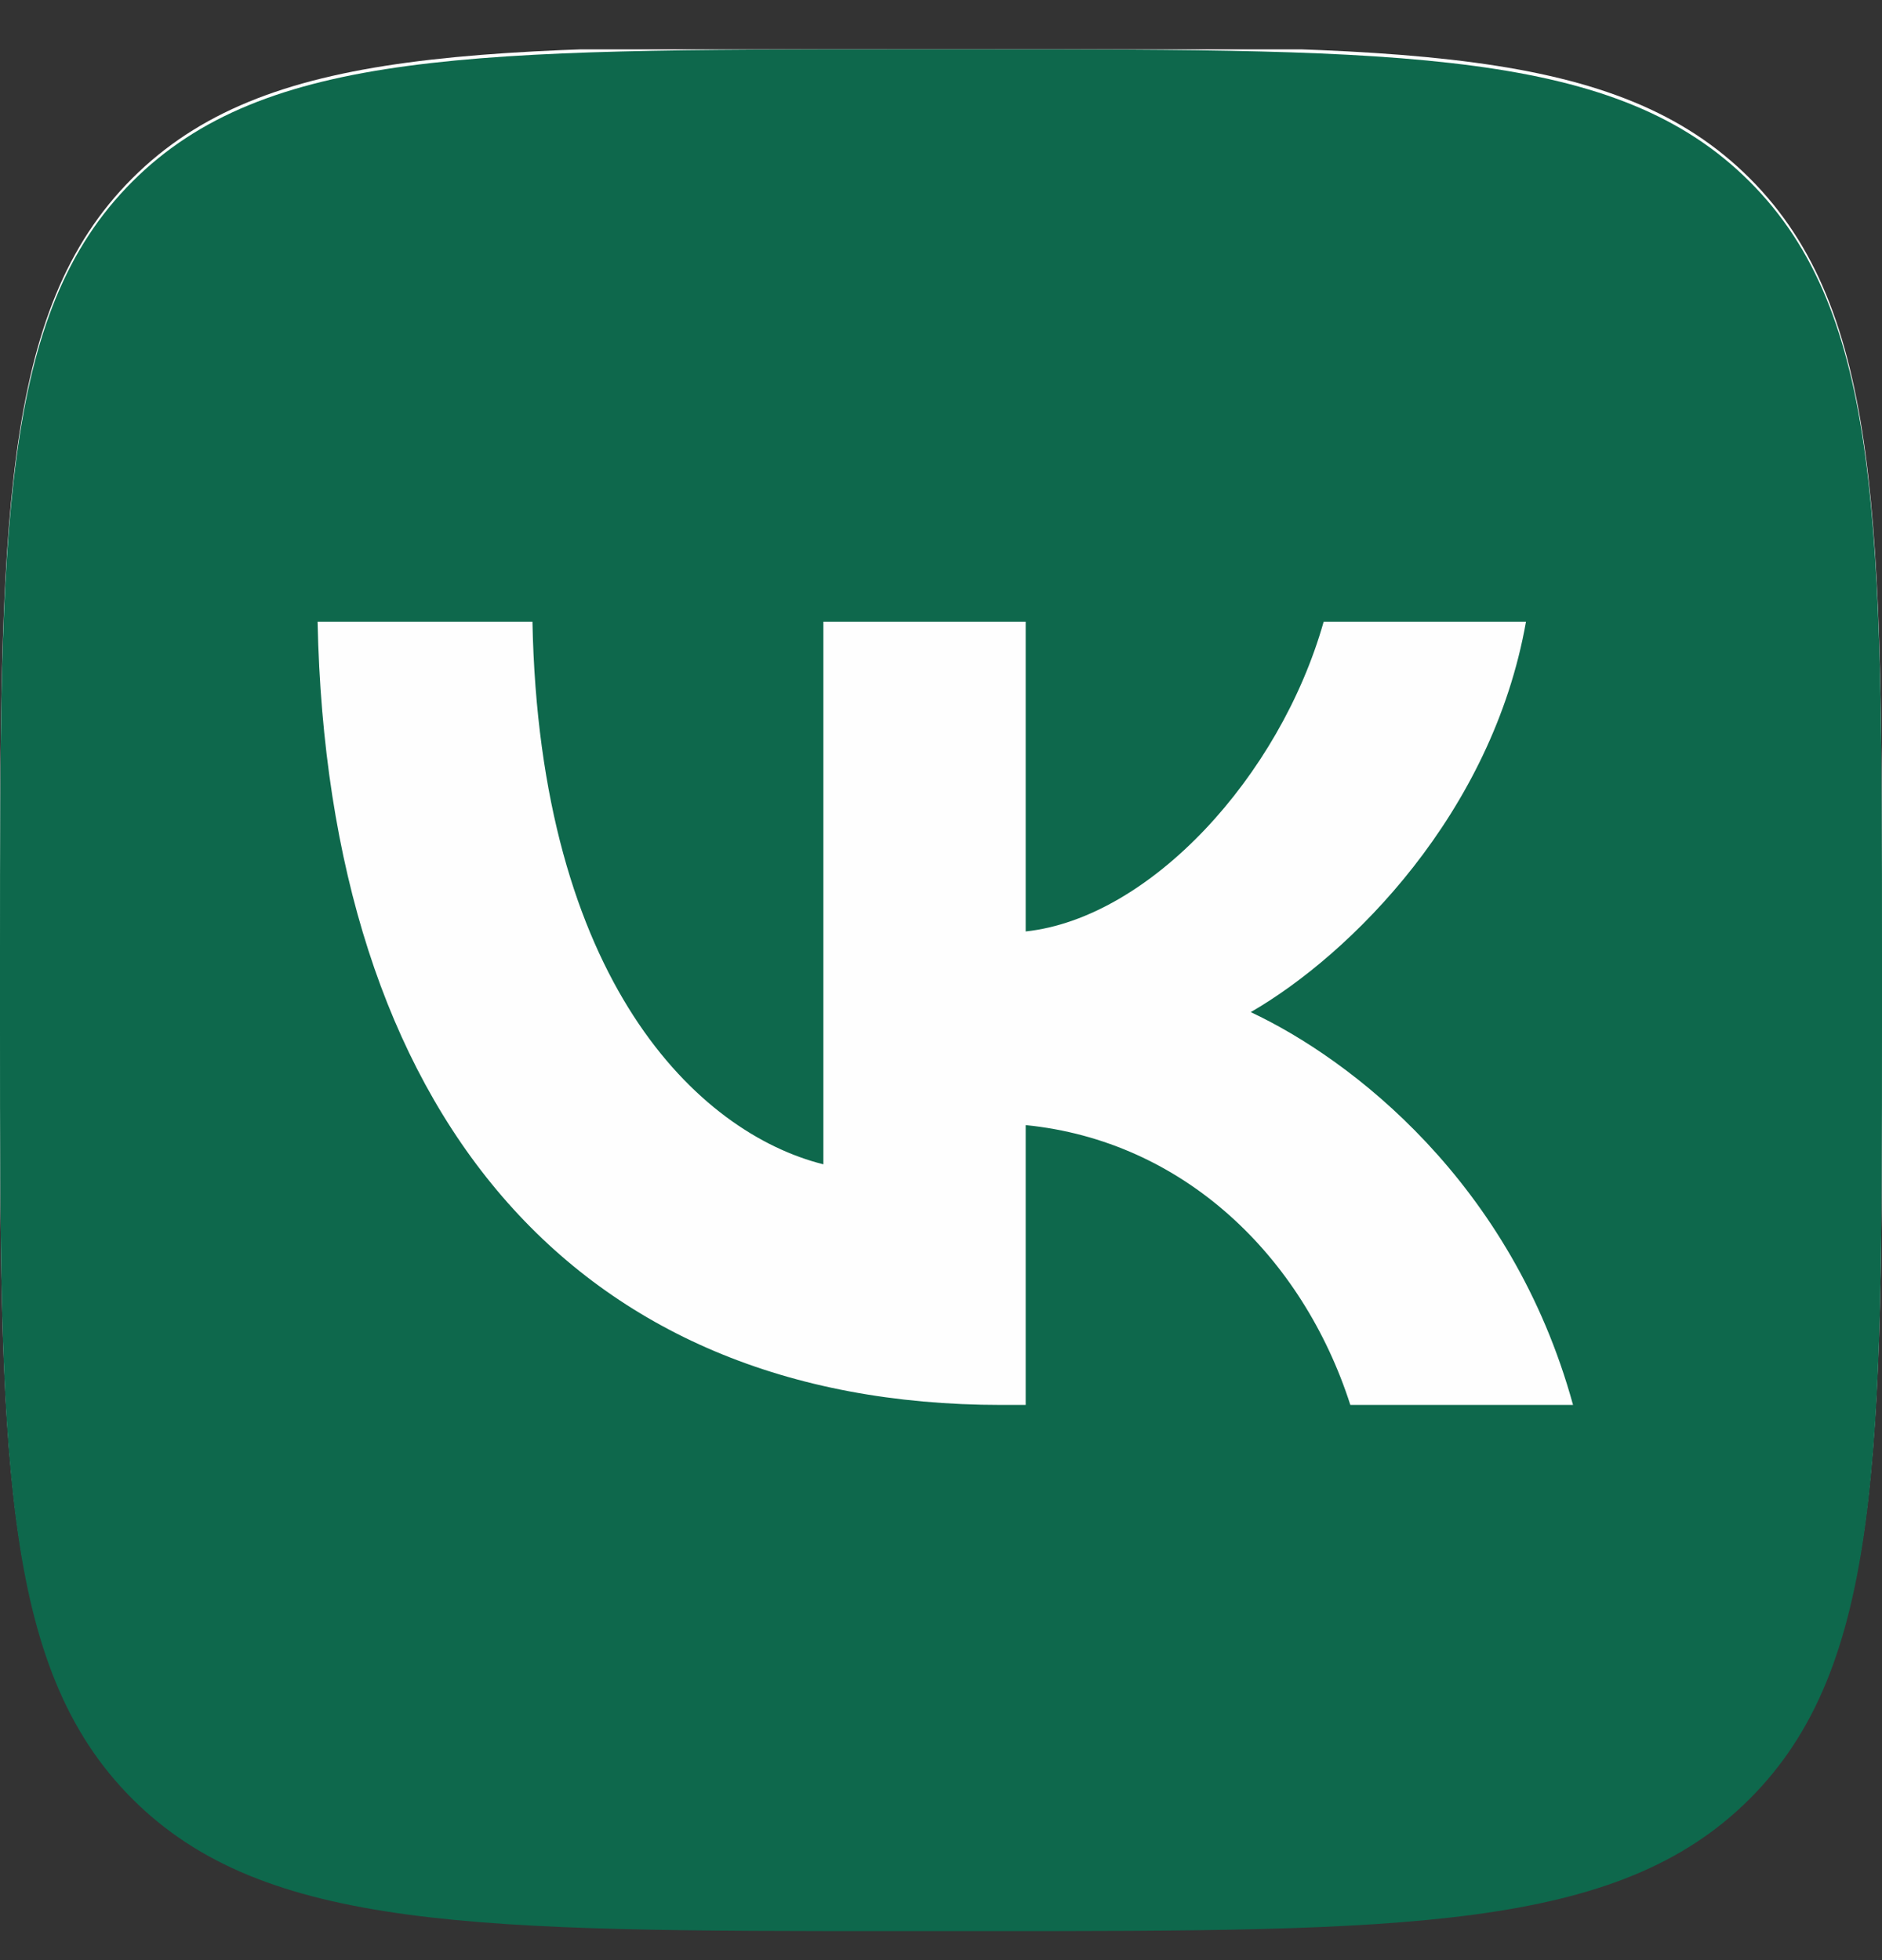 <svg width="24" height="25" viewBox="0 0 24 25" fill="none" xmlns="http://www.w3.org/2000/svg">
<rect x="0" y="0" width="24" height="25" fill="#333333" stroke="none"/>
<g clip-path="url(#clip0_669_101)">
<path d="M0 12.107C0 6.677 0 3.961 1.687 2.274C3.374 0.587 6.09 0.587 11.52 0.587H12.48C17.91 0.587 20.626 0.587 22.313 2.274C24 3.961 24 6.677 24 12.107V12.107V13.067V13.067C24 18.497 24 21.213 22.313 22.9C20.626 24.587 17.91 24.587 12.48 24.587H12.48H11.52H11.52C6.09 24.587 3.374 24.587 1.687 22.9C0 21.213 0 18.497 0 13.067V12.107Z" fill="#FEFEFE"/>
<path d="M1.687 2.317C-1.43051e-07 4.004 0 6.72 0 12.15V13.11C0 18.54 -1.43051e-07 21.256 1.687 22.943C3.374 24.63 6.09 24.63 11.52 24.63H12.48C17.91 24.63 20.626 24.63 22.313 22.943C24 21.256 24 18.54 24 13.11V12.15C24 6.72 24 4.004 22.313 2.317C20.626 0.63 17.91 0.63 12.48 0.63H11.52C6.09 0.63 3.374 0.63 1.687 2.317ZM4.05 7.929H6.79C6.88 12.51 8.9 14.45 10.5 14.85V7.929H13.08V11.88C14.66 11.71 16.32 9.909 16.88 7.929H19.46C19.03 10.37 17.23 12.17 15.95 12.909C17.23 13.509 19.28 15.08 20.06 17.919H17.22C16.61 16.02 15.09 14.55 13.08 14.35V17.919H12.77C7.3 17.919 4.18 14.169 4.05 7.929Z" fill="#0E684C"/>
</g>
<defs>
<clipPath id="clip0_669_101">
<rect width="24" height="24" fill="white" transform="translate(0 0.63)"/>
</clipPath>
</defs>
</svg>
